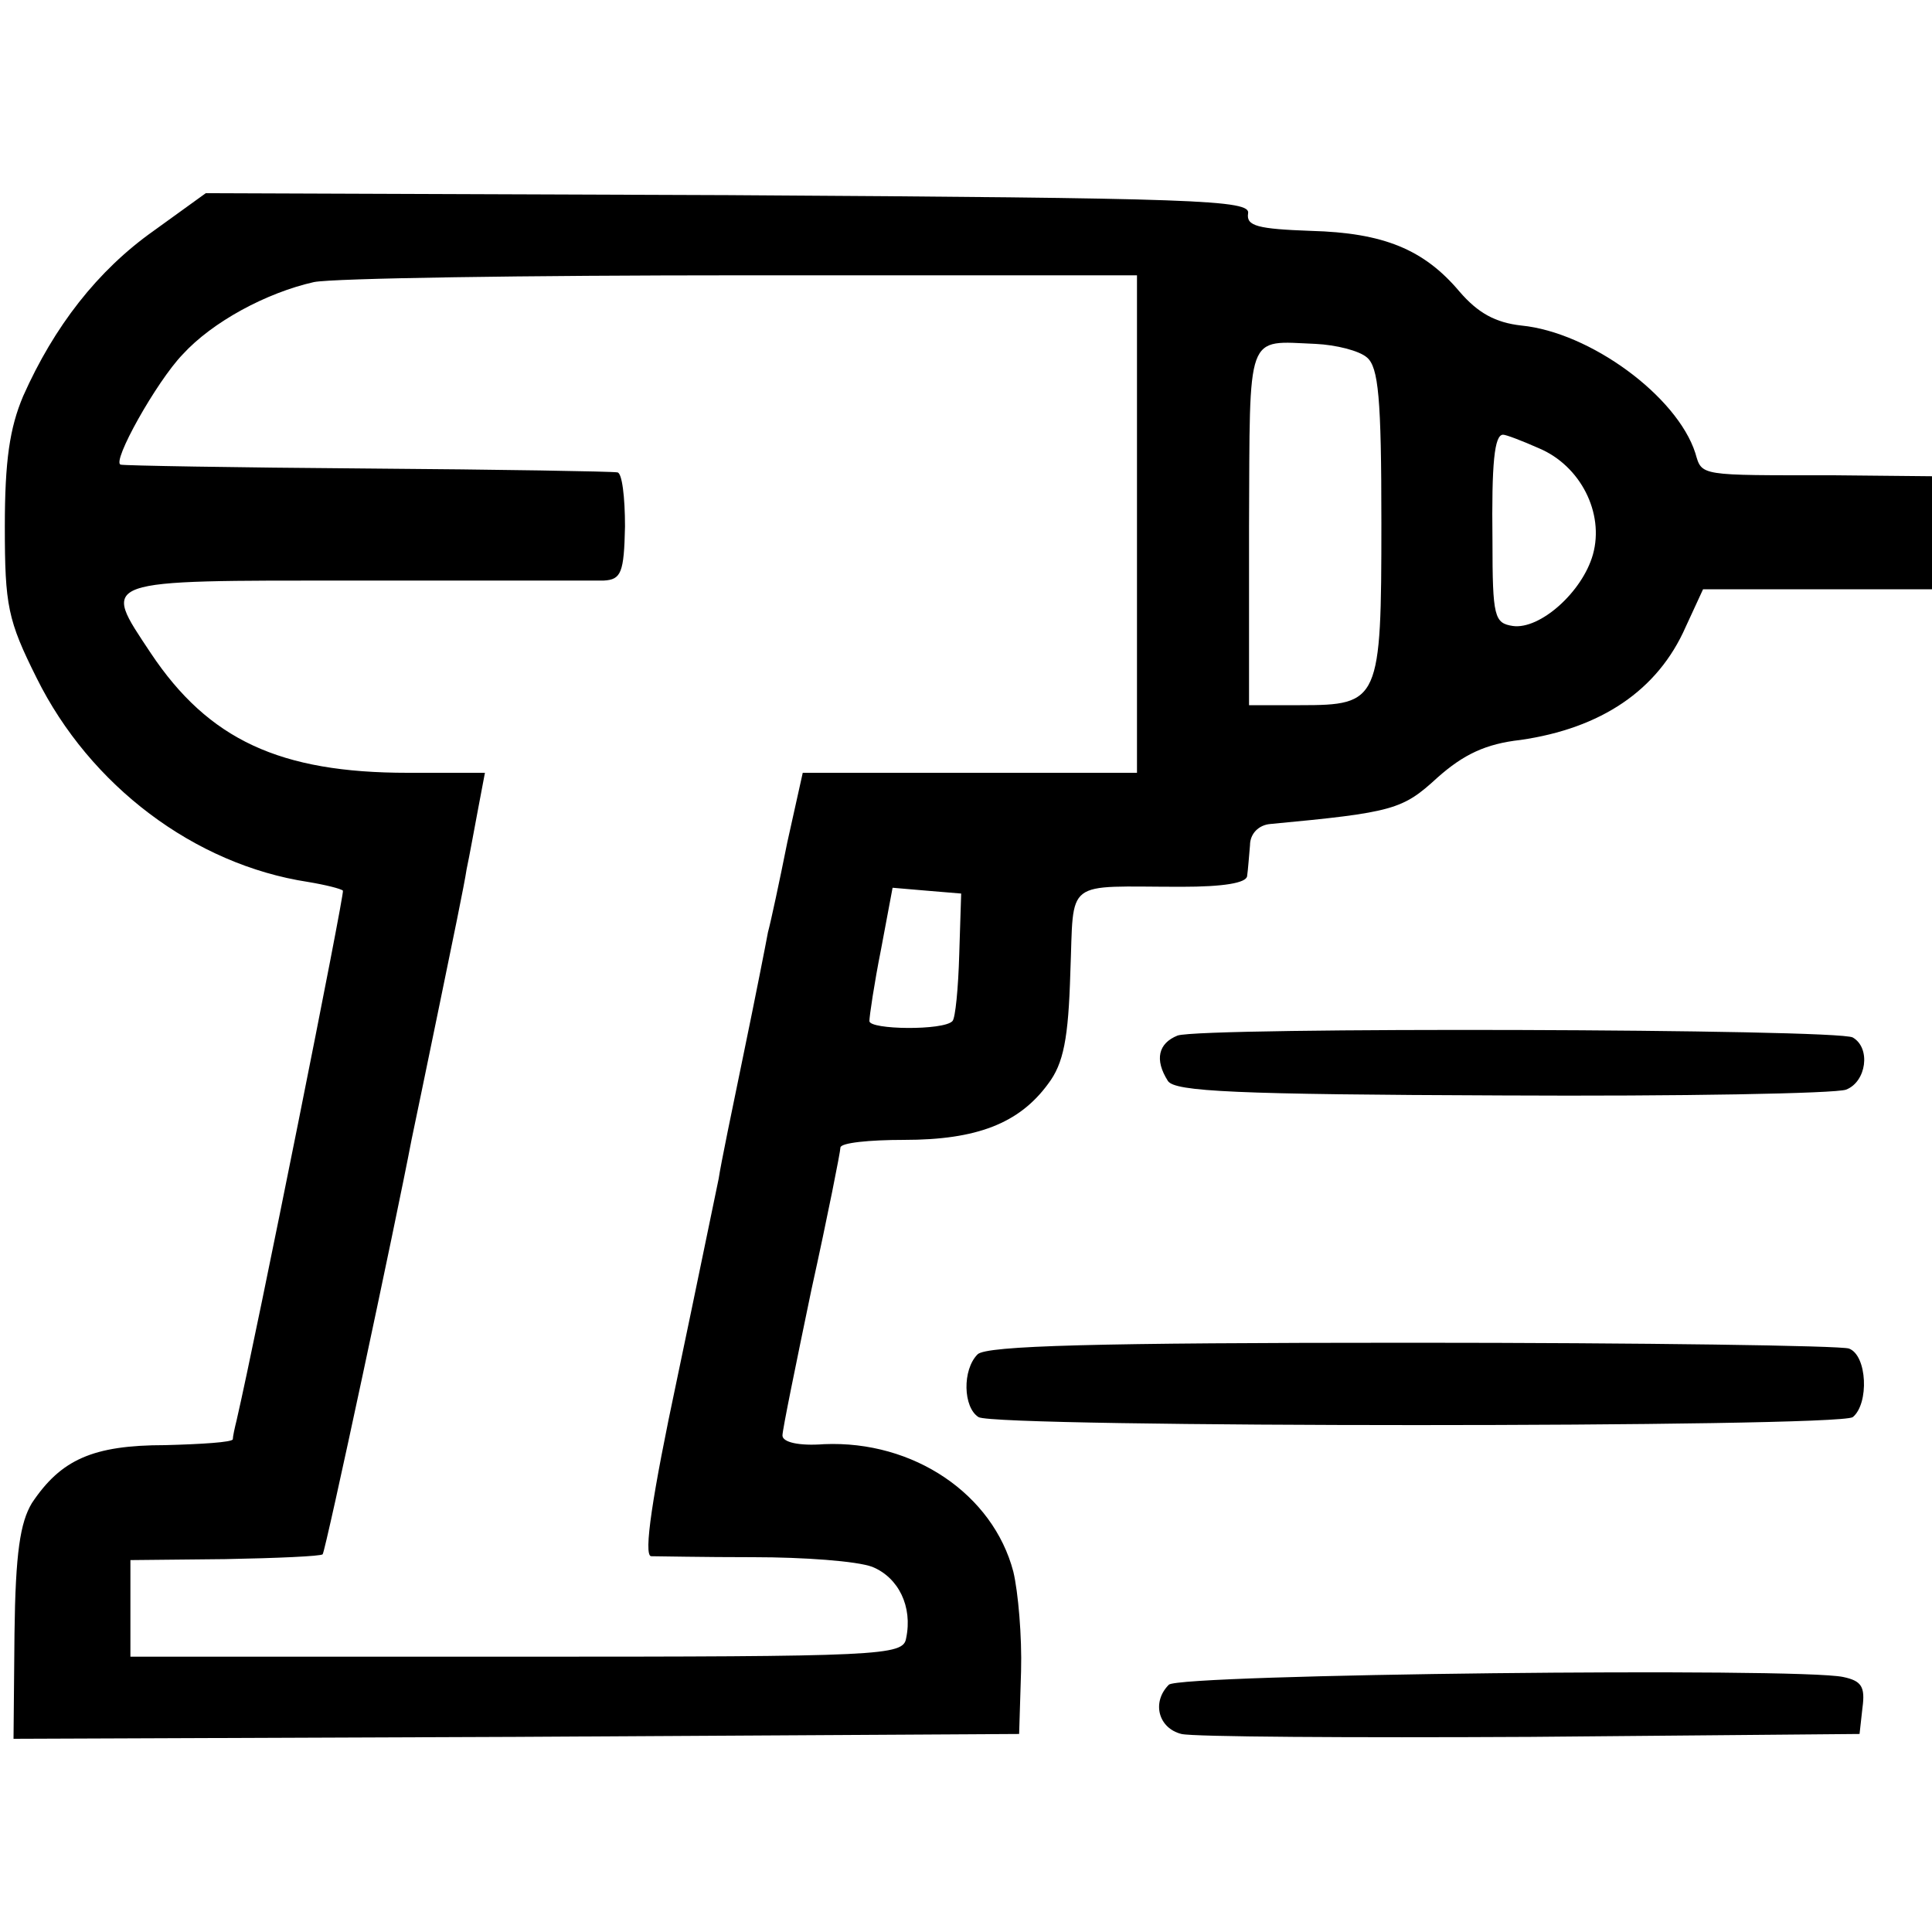 <?xml version="1.0" standalone="no"?>
<!DOCTYPE svg PUBLIC "-//W3C//DTD SVG 20010904//EN"
 "http://www.w3.org/TR/2001/REC-SVG-20010904/DTD/svg10.dtd">
<svg version="1.0" xmlns="http://www.w3.org/2000/svg"
 width="200pt" height="200pt" viewBox="0 0 200 200"
 preserveAspectRatio="xMidYMid meet">
<g transform="translate(0,200) scale(0.1,-0.1)"
fill="#000000" stroke="none">
<path d="M159 1761 c-58 -41 -103 -99 -135 -171 -14 -33 -19 -67 -19 -135 0
-82 3 -97 33 -157 55 -111 163 -193 281 -211 18 -3 34 -7 36 -9 2 -2 -89 -457
-110 -548 -2 -8 -4 -17 -4 -20 -1 -3 -32 -5 -70 -6 -75 0 -108 -15 -138 -60
-12 -20 -17 -51 -18 -135 l-1 -109 520 2 521 3 2 65 c1 36 -3 82 -8 103 -21
80 -103 136 -196 132 -26 -2 -43 2 -43 9 0 6 14 74 30 151 17 77 30 143 30
147 0 5 30 8 66 8 75 0 119 17 149 58 16 21 21 47 23 115 4 99 -8 89 115 89
44 0 67 4 68 11 1 7 2 21 3 32 0 12 9 21 21 22 128 12 137 15 173 48 27 24 50
35 86 39 83 12 142 51 171 117 l18 39 119 0 118 0 0 59 0 58 -102 1 c-140 0
-136 -1 -143 23 -19 59 -109 125 -180 132 -27 3 -45 13 -64 35 -37 44 -79 61
-154 63 -55 2 -67 5 -65 18 3 14 -50 16 -538 19 l-541 2 -54 -39z m1018 -303
l0 -258 -173 0 -173 0 -16 -72 c-8 -40 -17 -82 -20 -93 -2 -11 -13 -67 -25
-125 -12 -58 -24 -116 -26 -130 -3 -14 -22 -107 -43 -207 -26 -122 -35 -183
-27 -184 6 0 54 -1 106 -1 52 0 107 -4 123 -10 27 -11 42 -41 35 -74 -3 -18
-25 -19 -403 -19 l-400 0 0 50 0 50 98 1 c54 1 99 3 101 5 3 3 76 345 92 429
3 14 16 77 29 140 13 63 26 126 28 140 3 14 8 42 12 63 l7 37 -80 0 c-132 0
-206 34 -266 124 -51 77 -57 75 212 75 130 0 246 0 257 0 18 1 21 8 22 56 0
30 -3 56 -8 56 -5 1 -121 3 -259 4 -137 1 -252 3 -255 4 -10 2 37 86 64 114
31 34 87 64 136 75 20 4 219 7 444 7 l408 0 0 -257z m238 172 c12 -10 15 -42
15 -171 0 -185 -2 -189 -84 -189 l-53 0 0 185 c1 204 -4 192 69 189 21 -1 45
-7 53 -14z m178 -94 c43 -18 68 -67 56 -110 -11 -39 -55 -78 -83 -74 -19 3
-21 9 -21 88 -1 81 2 110 11 110 3 0 19 -6 37 -14z m-600 -524 c-1 -35 -4 -66
-7 -69 -9 -10 -86 -9 -86 0 0 5 5 39 12 74 l12 64 35 -3 36 -3 -2 -63z"/>
<path d="M1219 928 c-20 -8 -24 -25 -10 -47 7 -11 70 -14 346 -15 185 -1 345
2 356 6 21 8 26 43 7 54 -15 9 -673 11 -699 2z"/>
<path d="M1012 598 c-16 -16 -15 -55 1 -65 18 -11 889 -11 905 0 17 14 15 64
-4 71 -9 3 -212 6 -453 6 -327 0 -440 -3 -449 -12z"/>
<path d="M1210 256 c-18 -18 -11 -45 13 -51 12 -3 175 -4 362 -3 l340 3 3 27
c3 22 -1 28 -20 32 -47 10 -687 3 -698 -8z"/>
</g>
</svg>
